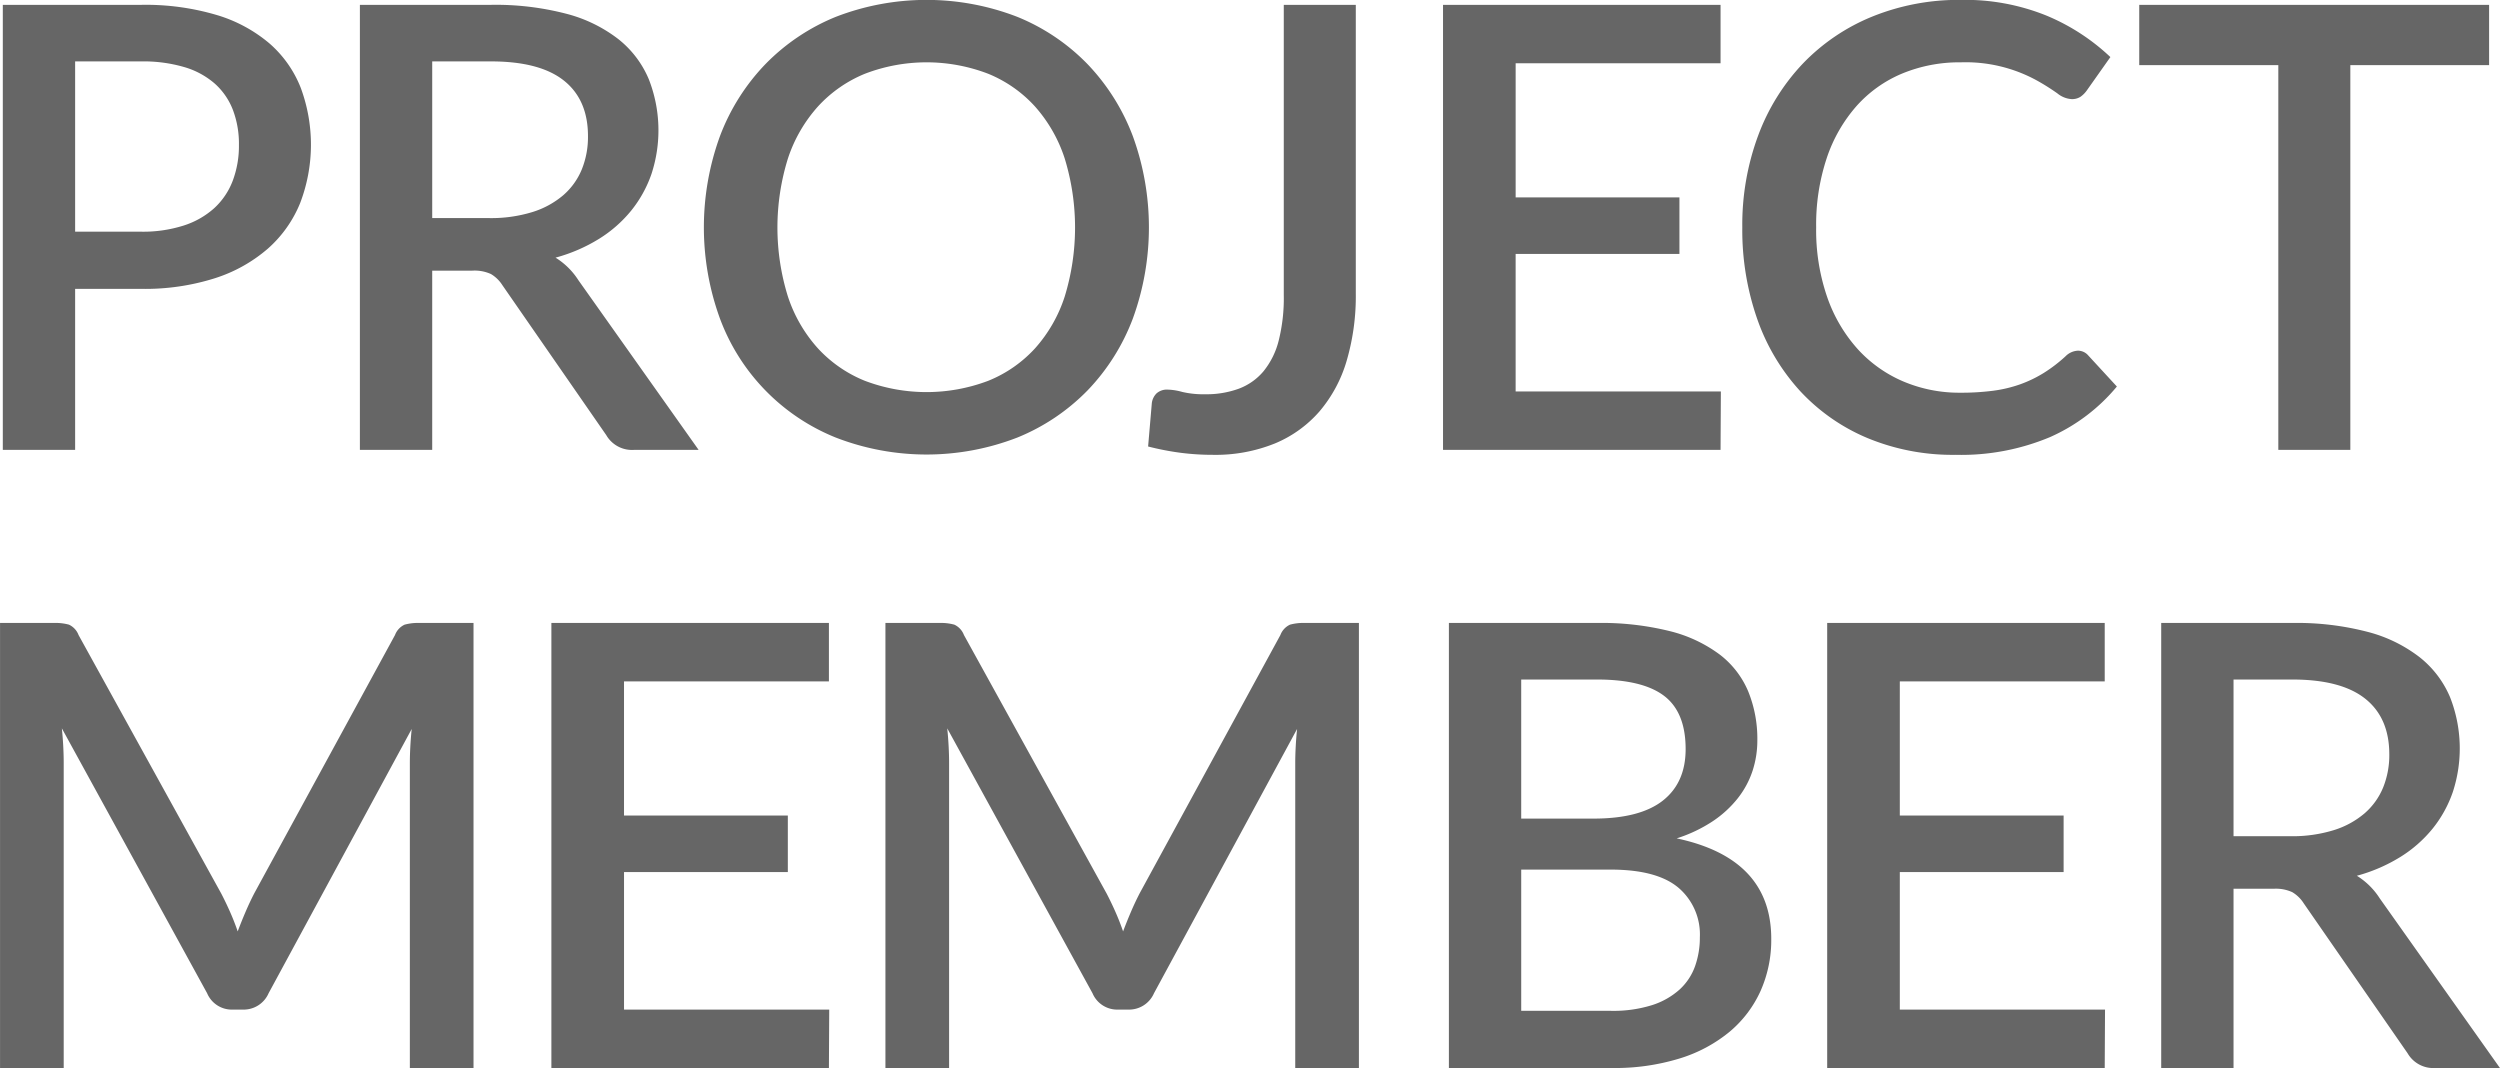 <svg xmlns="http://www.w3.org/2000/svg" width="485.344" height="207.34" viewBox="0 0 485.344 207.34">
  <defs>
    <style>
      .cls-1 {
        fill: #666;
        fill-rule: evenodd;
      }
    </style>
  </defs>
  <path id="ttl-member.svg" class="cls-1" d="M492.242,4143.17v-33.06h12.84a28.288,28.288,0,0,1,8.37,1.11,15.673,15.673,0,0,1,5.91,3.21,13.185,13.185,0,0,1,3.51,5.1,18.54,18.54,0,0,1,1.17,6.78,19.252,19.252,0,0,1-1.2,6.96,13.925,13.925,0,0,1-3.57,5.31,16.235,16.235,0,0,1-5.94,3.39,25.884,25.884,0,0,1-8.25,1.2h-12.84Zm-14.04-44.04v86.4h14.04v-31.26h12.84a44.88,44.88,0,0,0,14.31-2.07,29.279,29.279,0,0,0,10.29-5.76,23.686,23.686,0,0,0,6.24-8.82,31.717,31.717,0,0,0,.12-22.38,22.122,22.122,0,0,0-6.03-8.58,28.279,28.279,0,0,0-10.26-5.55,48.484,48.484,0,0,0-14.67-1.98H478.2Zm83.363,41.4v-30.42h11.4q9.478,0,14.16,3.72t4.68,10.8a16.784,16.784,0,0,1-1.2,6.45,13.352,13.352,0,0,1-3.6,5.01,16.936,16.936,0,0,1-6,3.27,27.228,27.228,0,0,1-8.4,1.17h-11.04Zm28.38,12.06a14.05,14.05,0,0,0-4.44-4.38,31.847,31.847,0,0,0,8.46-3.66,25.06,25.06,0,0,0,6.27-5.52,23.556,23.556,0,0,0,3.9-7.08,27.185,27.185,0,0,0-.54-18.42,19.584,19.584,0,0,0-5.85-7.71,27.949,27.949,0,0,0-10.11-4.95,54.344,54.344,0,0,0-14.67-1.74h-25.44v86.4h14.04v-34.8h7.8a7.694,7.694,0,0,1,3.6.66,6.668,6.668,0,0,1,2.22,2.16l20.16,29.1a5.778,5.778,0,0,0,5.4,2.88h12.54Zm107.639-27.96a41.227,41.227,0,0,0-8.79-13.98,39.933,39.933,0,0,0-13.62-9.18,48.8,48.8,0,0,0-35.28,0,40.252,40.252,0,0,0-13.65,9.18,40.992,40.992,0,0,0-8.82,13.98,51.767,51.767,0,0,0,0,35.4,39.832,39.832,0,0,0,22.47,23.1,48.8,48.8,0,0,0,35.28,0,40.146,40.146,0,0,0,13.62-9.15,40.9,40.9,0,0,0,8.79-13.95A51.767,51.767,0,0,0,697.584,4124.63Zm-13.23,31.14a28,28,0,0,1-5.76,10.05,24.932,24.932,0,0,1-9.09,6.3,33.807,33.807,0,0,1-23.94,0,25.214,25.214,0,0,1-9.12-6.3,28.112,28.112,0,0,1-5.82-10.05,45.1,45.1,0,0,1,0-26.82,28.421,28.421,0,0,1,5.82-10.08,25.36,25.36,0,0,1,9.12-6.36,33.38,33.38,0,0,1,23.94,0,25.076,25.076,0,0,1,9.09,6.36,28.311,28.311,0,0,1,5.76,10.08A45.738,45.738,0,0,1,684.354,4155.77Zm56.513-56.64h-13.98v56.4a33.8,33.8,0,0,1-.99,8.79,15.336,15.336,0,0,1-2.94,5.94,11.527,11.527,0,0,1-4.8,3.39,18.288,18.288,0,0,1-6.51,1.08,18.1,18.1,0,0,1-4.47-.45,11.48,11.48,0,0,0-2.79-.45,3.043,3.043,0,0,0-2.19.72,3.23,3.23,0,0,0-.93,1.92l-0.72,8.4a52.93,52.93,0,0,0,6.36,1.23,48.833,48.833,0,0,0,6.18.39,30.743,30.743,0,0,0,12.03-2.19,23.328,23.328,0,0,0,8.7-6.24,26.734,26.734,0,0,0,5.28-9.84,44.62,44.62,0,0,0,1.77-13.05v-56.04Zm31.031,75.06v-26.7h31.8v-10.98H771.9v-26.04h39.78v-11.34H757.8v86.4h53.88l0.06-11.34H771.9Zm106.763-6.84a28.84,28.84,0,0,1-4.23,3.24,24.315,24.315,0,0,1-4.53,2.19,25.556,25.556,0,0,1-5.25,1.26,47.946,47.946,0,0,1-6.45.39,27.854,27.854,0,0,1-10.98-2.16,25.39,25.39,0,0,1-8.88-6.27,29.511,29.511,0,0,1-5.94-10.08,39.79,39.79,0,0,1-2.16-13.59,40.9,40.9,0,0,1,2.07-13.5,29.278,29.278,0,0,1,5.79-10.08,24.509,24.509,0,0,1,8.88-6.3,29.081,29.081,0,0,1,11.34-2.16,28.766,28.766,0,0,1,14.85,3.57,43.037,43.037,0,0,1,3.9,2.46,4.845,4.845,0,0,0,2.73,1.11,3.008,3.008,0,0,0,1.8-.48,5.158,5.158,0,0,0,1.14-1.14l4.62-6.54a40.884,40.884,0,0,0-12.45-8.07,42.166,42.166,0,0,0-16.53-3.03,44.691,44.691,0,0,0-17.25,3.24,39.071,39.071,0,0,0-13.44,9.09,40.927,40.927,0,0,0-8.7,13.98,49.837,49.837,0,0,0-3.09,17.85,52.346,52.346,0,0,0,2.91,17.82,40.456,40.456,0,0,0,8.31,13.95,37.657,37.657,0,0,0,13.05,9.12,43.166,43.166,0,0,0,17.13,3.27,44.57,44.57,0,0,0,18.36-3.45,35.522,35.522,0,0,0,12.96-9.81l-5.58-6.06a2.627,2.627,0,0,0-1.98-.9,3.614,3.614,0,0,0-2.4,1.08h0Zm82.223-68.22h-67.92v11.7h27v74.7h13.98v-74.7h26.94v-11.7Zm-401.8,120a9.789,9.789,0,0,0-2.88.33,3.622,3.622,0,0,0-1.86,2.01l-27.3,50.1q-0.9,1.74-1.71,3.63t-1.53,3.81q-0.66-1.92-1.47-3.75t-1.71-3.57l-27.72-50.22a3.622,3.622,0,0,0-1.86-2.01,9.789,9.789,0,0,0-2.88-.33h-10.5v86.4h12.36v-59.22q0-1.5-.09-3.24t-0.27-3.48l28.2,51.42a5.2,5.2,0,0,0,4.98,3.18h1.98a5.277,5.277,0,0,0,4.98-3.18l27.78-51.3q-0.18,1.74-.27,3.45t-0.09,3.15v59.22h12.36v-86.4h-10.5Zm39.72,75.06v-26.7h31.8v-10.98H598.8v-26.04h39.78v-11.34H584.7v86.4h53.88l0.06-11.34H598.8Zm132.167-75.06a9.78,9.78,0,0,0-2.88.33,3.616,3.616,0,0,0-1.86,2.01l-27.3,50.1q-0.9,1.74-1.71,3.63t-1.53,3.81q-0.662-1.92-1.47-3.75t-1.71-3.57l-27.72-50.22a3.629,3.629,0,0,0-1.86-2.01,9.8,9.8,0,0,0-2.88-.33h-10.5v86.4h12.36v-59.22q0-1.5-.09-3.24t-0.27-3.48l28.2,51.42a5.2,5.2,0,0,0,4.98,3.18h1.98a5.278,5.278,0,0,0,4.98-3.18l27.78-51.3q-0.18,1.74-.27,3.45t-0.09,3.15v59.22h12.36v-86.4h-10.5Zm42.011,75.3v-27.42h17.34q9,0,13.17,3.51a11.916,11.916,0,0,1,4.17,9.63,16.593,16.593,0,0,1-.93,5.61,11.252,11.252,0,0,1-3,4.53,14.659,14.659,0,0,1-5.34,3.03,25.128,25.128,0,0,1-8.01,1.11h-17.4Zm14.7-64.32q8.88,0,13.05,3.18t4.17,10.32q0,6.54-4.44,10.02t-13.44,3.48h-14.04v-27h14.7Zm-28.74-10.98v86.4h31.68a42.719,42.719,0,0,0,13.14-1.86,28.194,28.194,0,0,0,9.69-5.19,22.283,22.283,0,0,0,6-7.92,24.309,24.309,0,0,0,2.07-10.11q0-15.6-18.36-19.5a28.088,28.088,0,0,0,6.96-3.3,21.127,21.127,0,0,0,4.89-4.47,17.353,17.353,0,0,0,2.88-5.34,18.93,18.93,0,0,0,.93-5.91,24.423,24.423,0,0,0-1.77-9.51,17.573,17.573,0,0,0-5.55-7.17,27.088,27.088,0,0,0-9.66-4.53,54.841,54.841,0,0,0-14.16-1.59h-28.74Zm87.54,75.06v-26.7h31.8v-10.98h-31.8v-26.04h39.78v-11.34h-53.88v86.4h53.88l0.06-11.34h-39.84Zm64.787-33.66v-30.42h11.4q9.48,0,14.16,3.72t4.68,10.8a16.766,16.766,0,0,1-1.2,6.45,13.352,13.352,0,0,1-3.6,5.01,16.927,16.927,0,0,1-6,3.27,27.223,27.223,0,0,1-8.4,1.17h-11.04Zm28.38,12.06a14.04,14.04,0,0,0-4.44-4.38,31.847,31.847,0,0,0,8.46-3.66,25.042,25.042,0,0,0,6.27-5.52,23.534,23.534,0,0,0,3.9-7.08,27.185,27.185,0,0,0-.54-18.42,19.584,19.584,0,0,0-5.85-7.71,27.94,27.94,0,0,0-10.11-4.95,54.344,54.344,0,0,0-14.67-1.74h-25.44v86.4h14.04v-34.8h7.8a7.694,7.694,0,0,1,3.6.66,6.658,6.658,0,0,1,2.22,2.16l20.16,29.1a5.778,5.778,0,0,0,5.4,2.88h12.54Z" transform="translate(-477.656 -4098.19)"/>
</svg>
